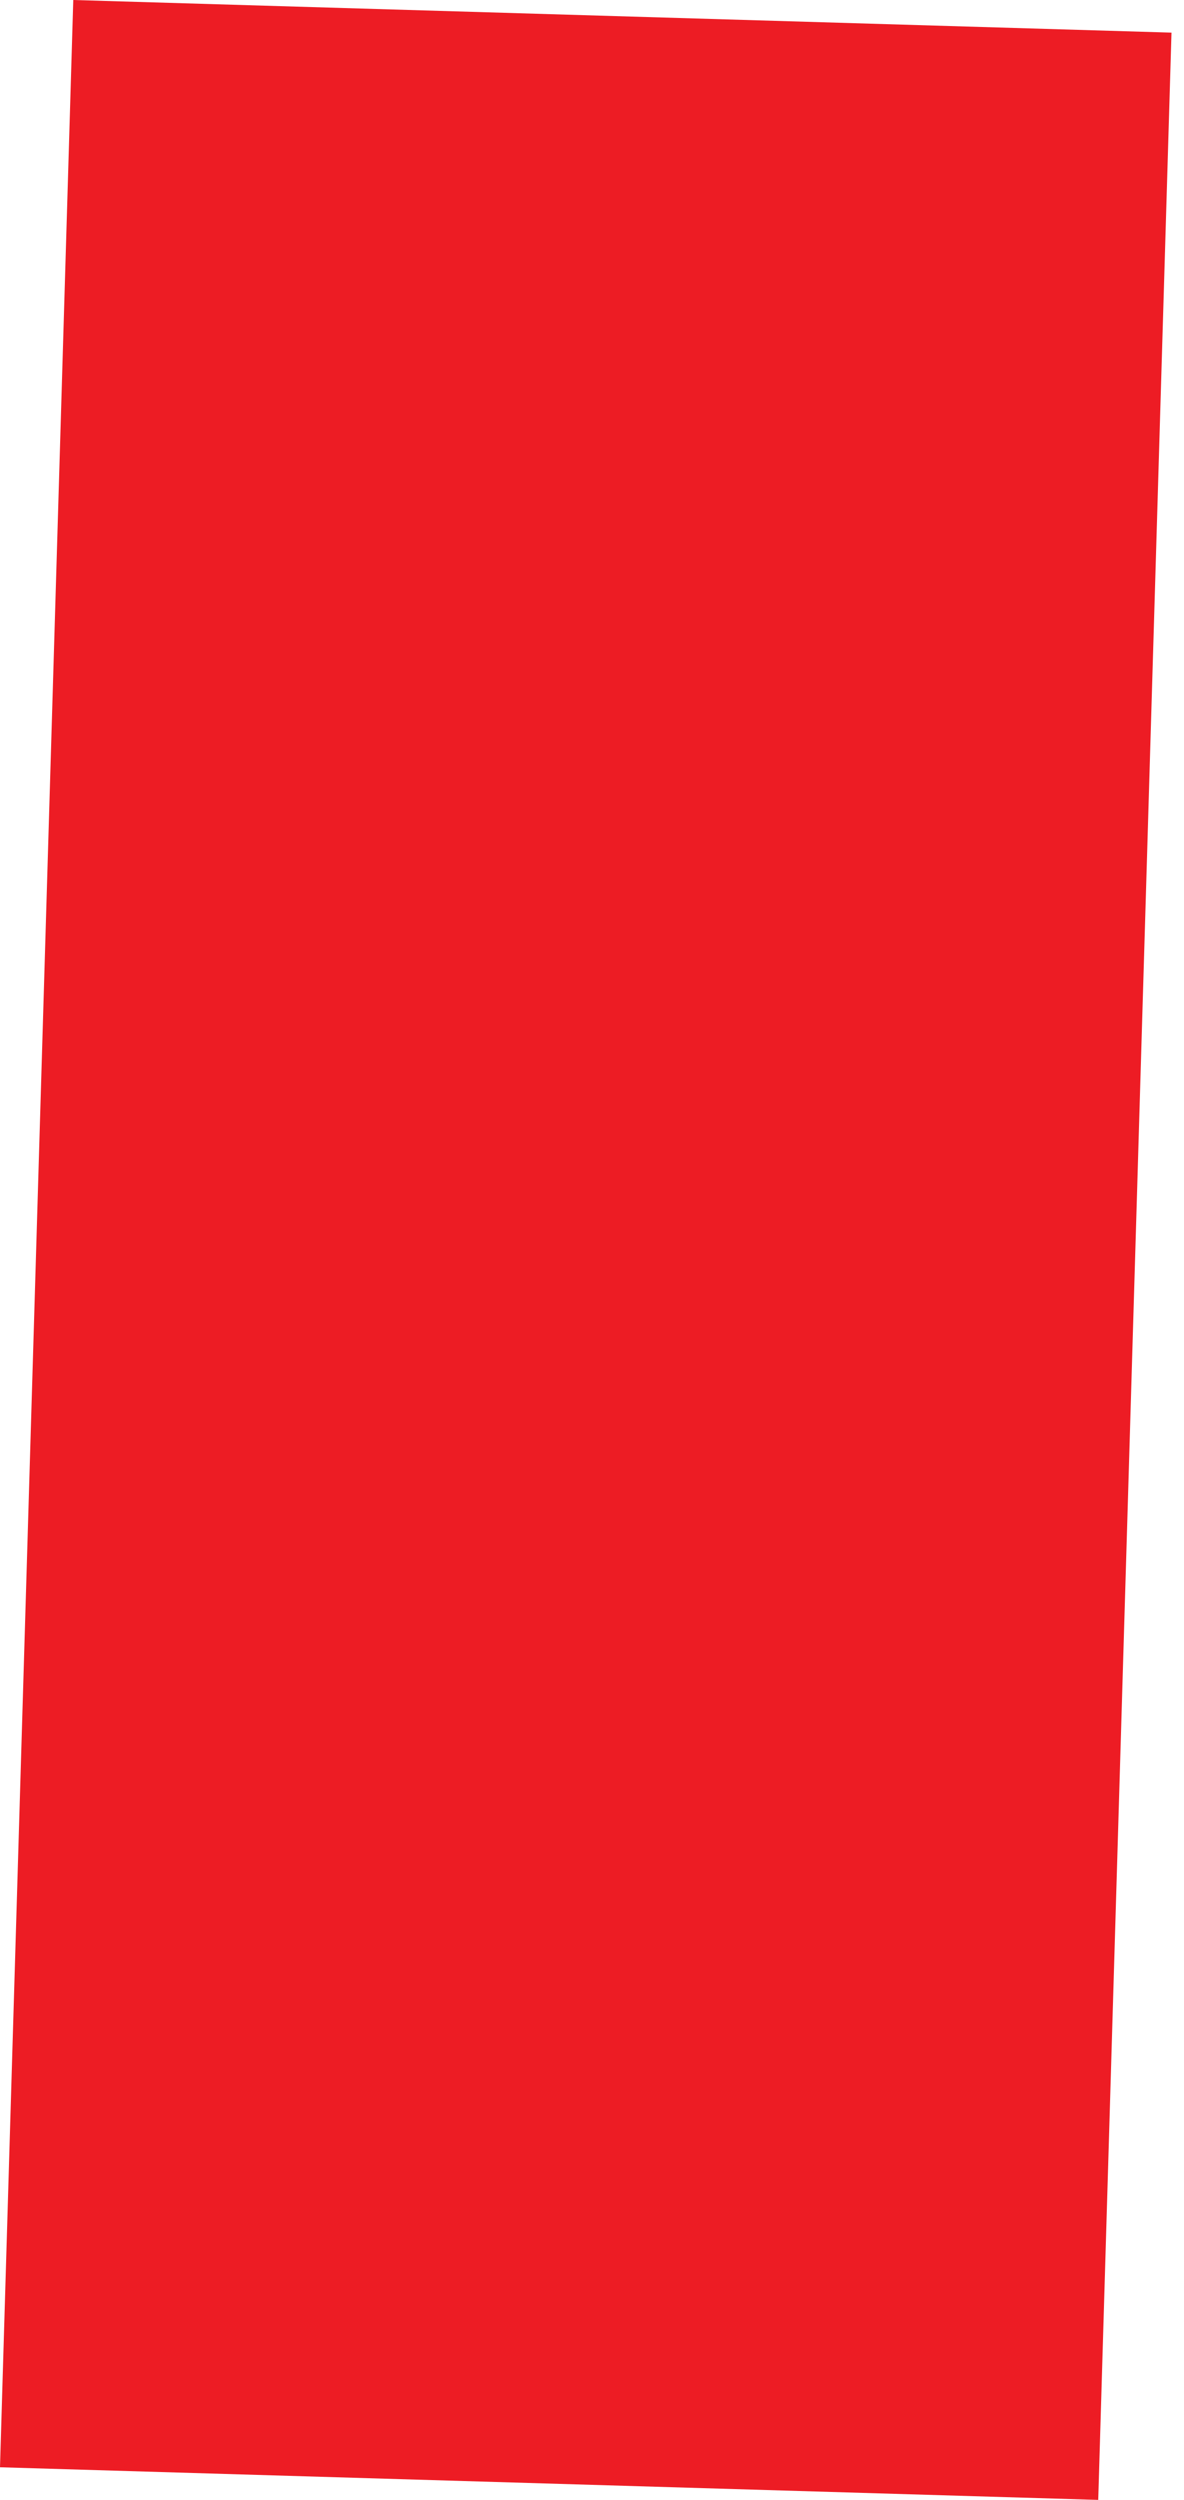 <?xml version="1.0" encoding="UTF-8"?> <svg xmlns="http://www.w3.org/2000/svg" width="9" height="19" viewBox="0 0 9 19" fill="none"> <path fill-rule="evenodd" clip-rule="evenodd" d="M0 18.752L0.557 0L8.905 0.248L8.348 19L0 18.752Z" fill="#ED1C24"></path> </svg> 